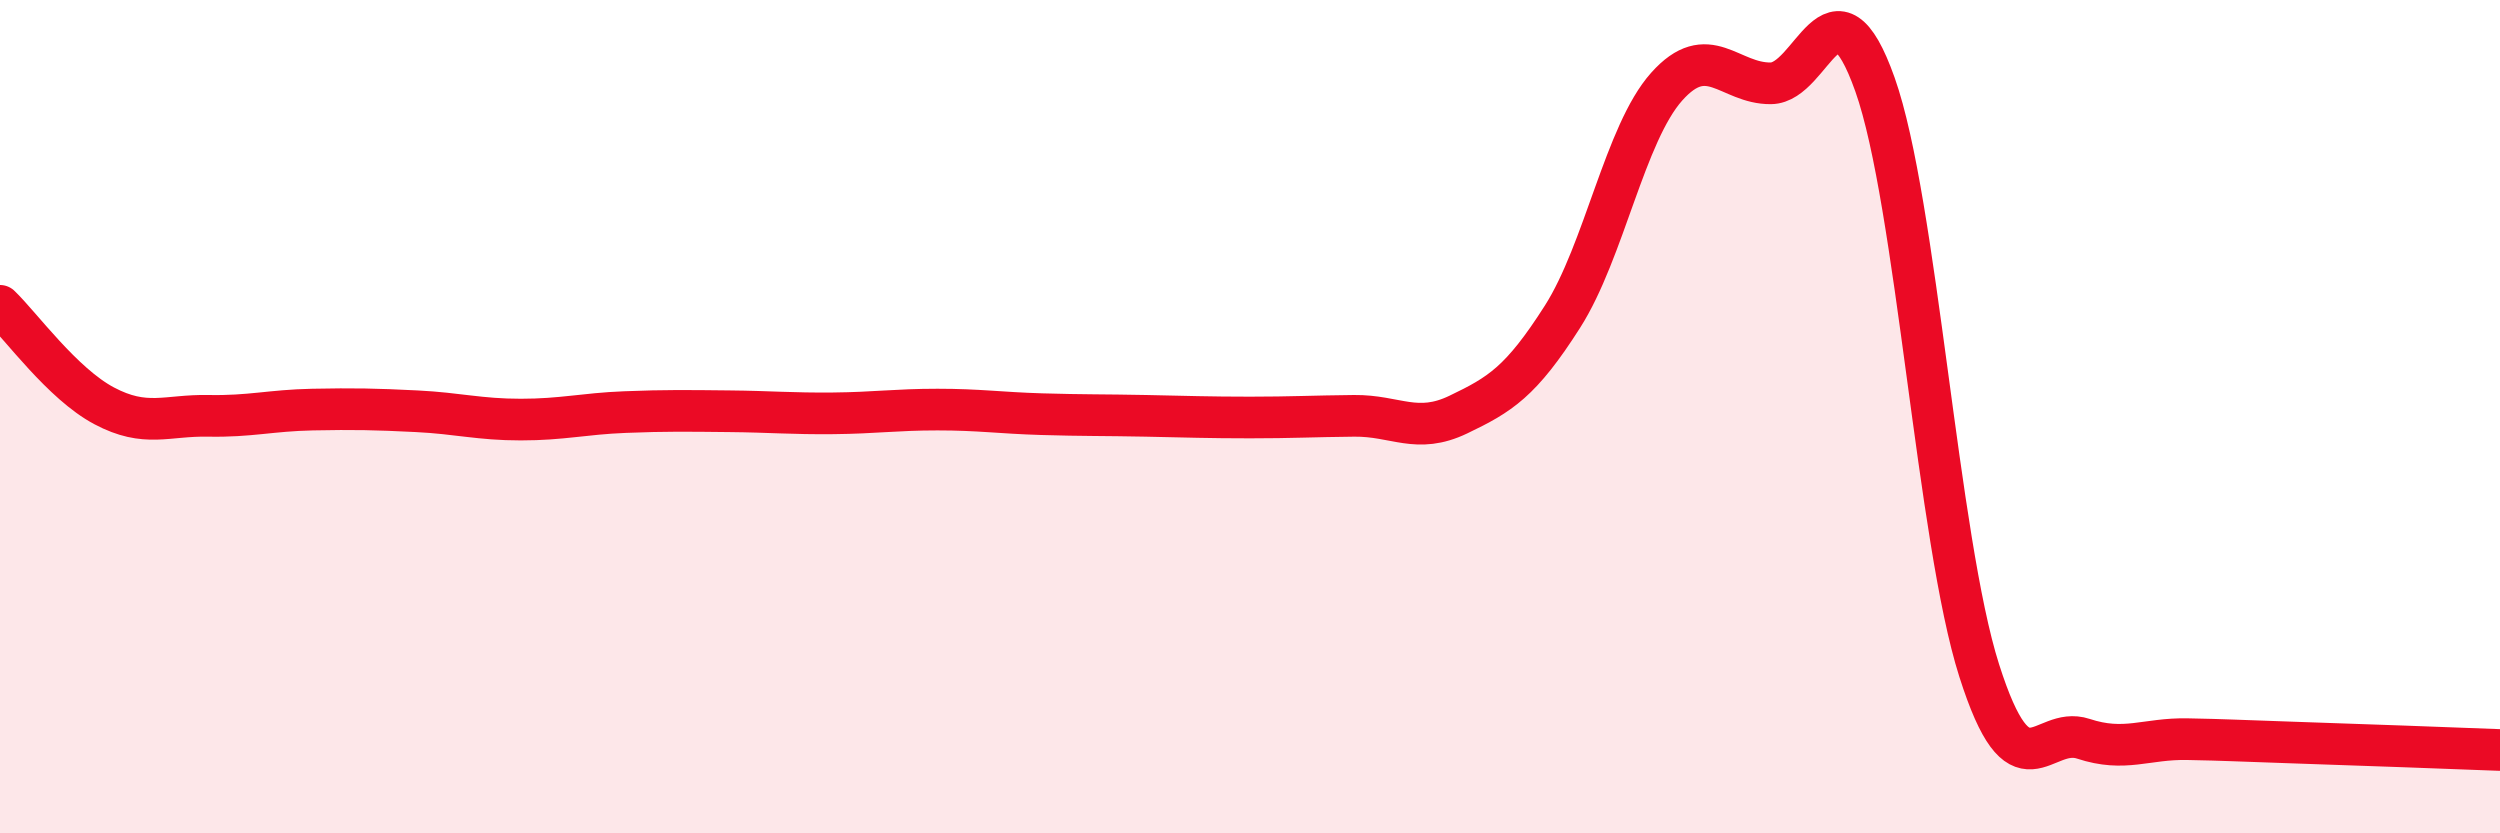 
    <svg width="60" height="20" viewBox="0 0 60 20" xmlns="http://www.w3.org/2000/svg">
      <path
        d="M 0,7.34 C 0.5,7.82 1.5,9.21 2.5,9.74 C 3.5,10.27 4,9.96 5,9.98 C 6,10 6.5,9.85 7.5,9.83 C 8.5,9.81 9,9.82 10,9.87 C 11,9.92 11.5,10.07 12.5,10.07 C 13.5,10.07 14,9.93 15,9.89 C 16,9.85 16.5,9.86 17.5,9.87 C 18.5,9.88 19,9.93 20,9.92 C 21,9.91 21.5,9.83 22.5,9.83 C 23.5,9.83 24,9.91 25,9.94 C 26,9.97 26.5,9.96 27.5,9.98 C 28.5,10 29,10.02 30,10.02 C 31,10.02 31.5,9.99 32.5,9.98 C 33.5,9.97 34,10.43 35,9.95 C 36,9.47 36.5,9.17 37.5,7.6 C 38.5,6.03 39,3.2 40,2.08 C 41,0.96 41.5,2.01 42.5,2 C 43.5,1.99 44,-0.79 45,2.03 C 46,4.85 46.5,12.95 47.5,16.09 C 48.5,19.23 49,17.4 50,17.73 C 51,18.06 51.5,17.72 52.5,17.74 C 53.5,17.76 53.5,17.77 55,17.82 C 56.5,17.87 59,17.96 60,18L60 20L0 20Z"
        fill="#EB0A25"
        opacity="0.1"
        stroke-linecap="round"
        stroke-linejoin="round"
      />
      <path
        d="M 0,7.34 C 0.5,7.82 1.5,9.21 2.5,9.74 C 3.5,10.27 4,9.96 5,9.98 C 6,10 6.5,9.85 7.5,9.83 C 8.5,9.81 9,9.82 10,9.87 C 11,9.92 11.5,10.07 12.5,10.07 C 13.5,10.07 14,9.93 15,9.89 C 16,9.85 16.5,9.86 17.5,9.87 C 18.5,9.88 19,9.93 20,9.92 C 21,9.91 21.5,9.83 22.5,9.83 C 23.5,9.83 24,9.91 25,9.94 C 26,9.97 26.5,9.96 27.5,9.98 C 28.5,10 29,10.02 30,10.02 C 31,10.02 31.5,9.99 32.5,9.98 C 33.5,9.97 34,10.43 35,9.95 C 36,9.47 36.5,9.17 37.5,7.6 C 38.5,6.03 39,3.2 40,2.08 C 41,0.96 41.5,2.01 42.5,2 C 43.5,1.99 44,-0.79 45,2.03 C 46,4.85 46.5,12.95 47.5,16.09 C 48.5,19.23 49,17.4 50,17.73 C 51,18.06 51.5,17.72 52.5,17.74 C 53.5,17.76 53.5,17.77 55,17.82 C 56.5,17.87 59,17.96 60,18"
        stroke="#EB0A25"
        stroke-width="1"
        fill="none"
        stroke-linecap="round"
        stroke-linejoin="round"
      />
    </svg>
  